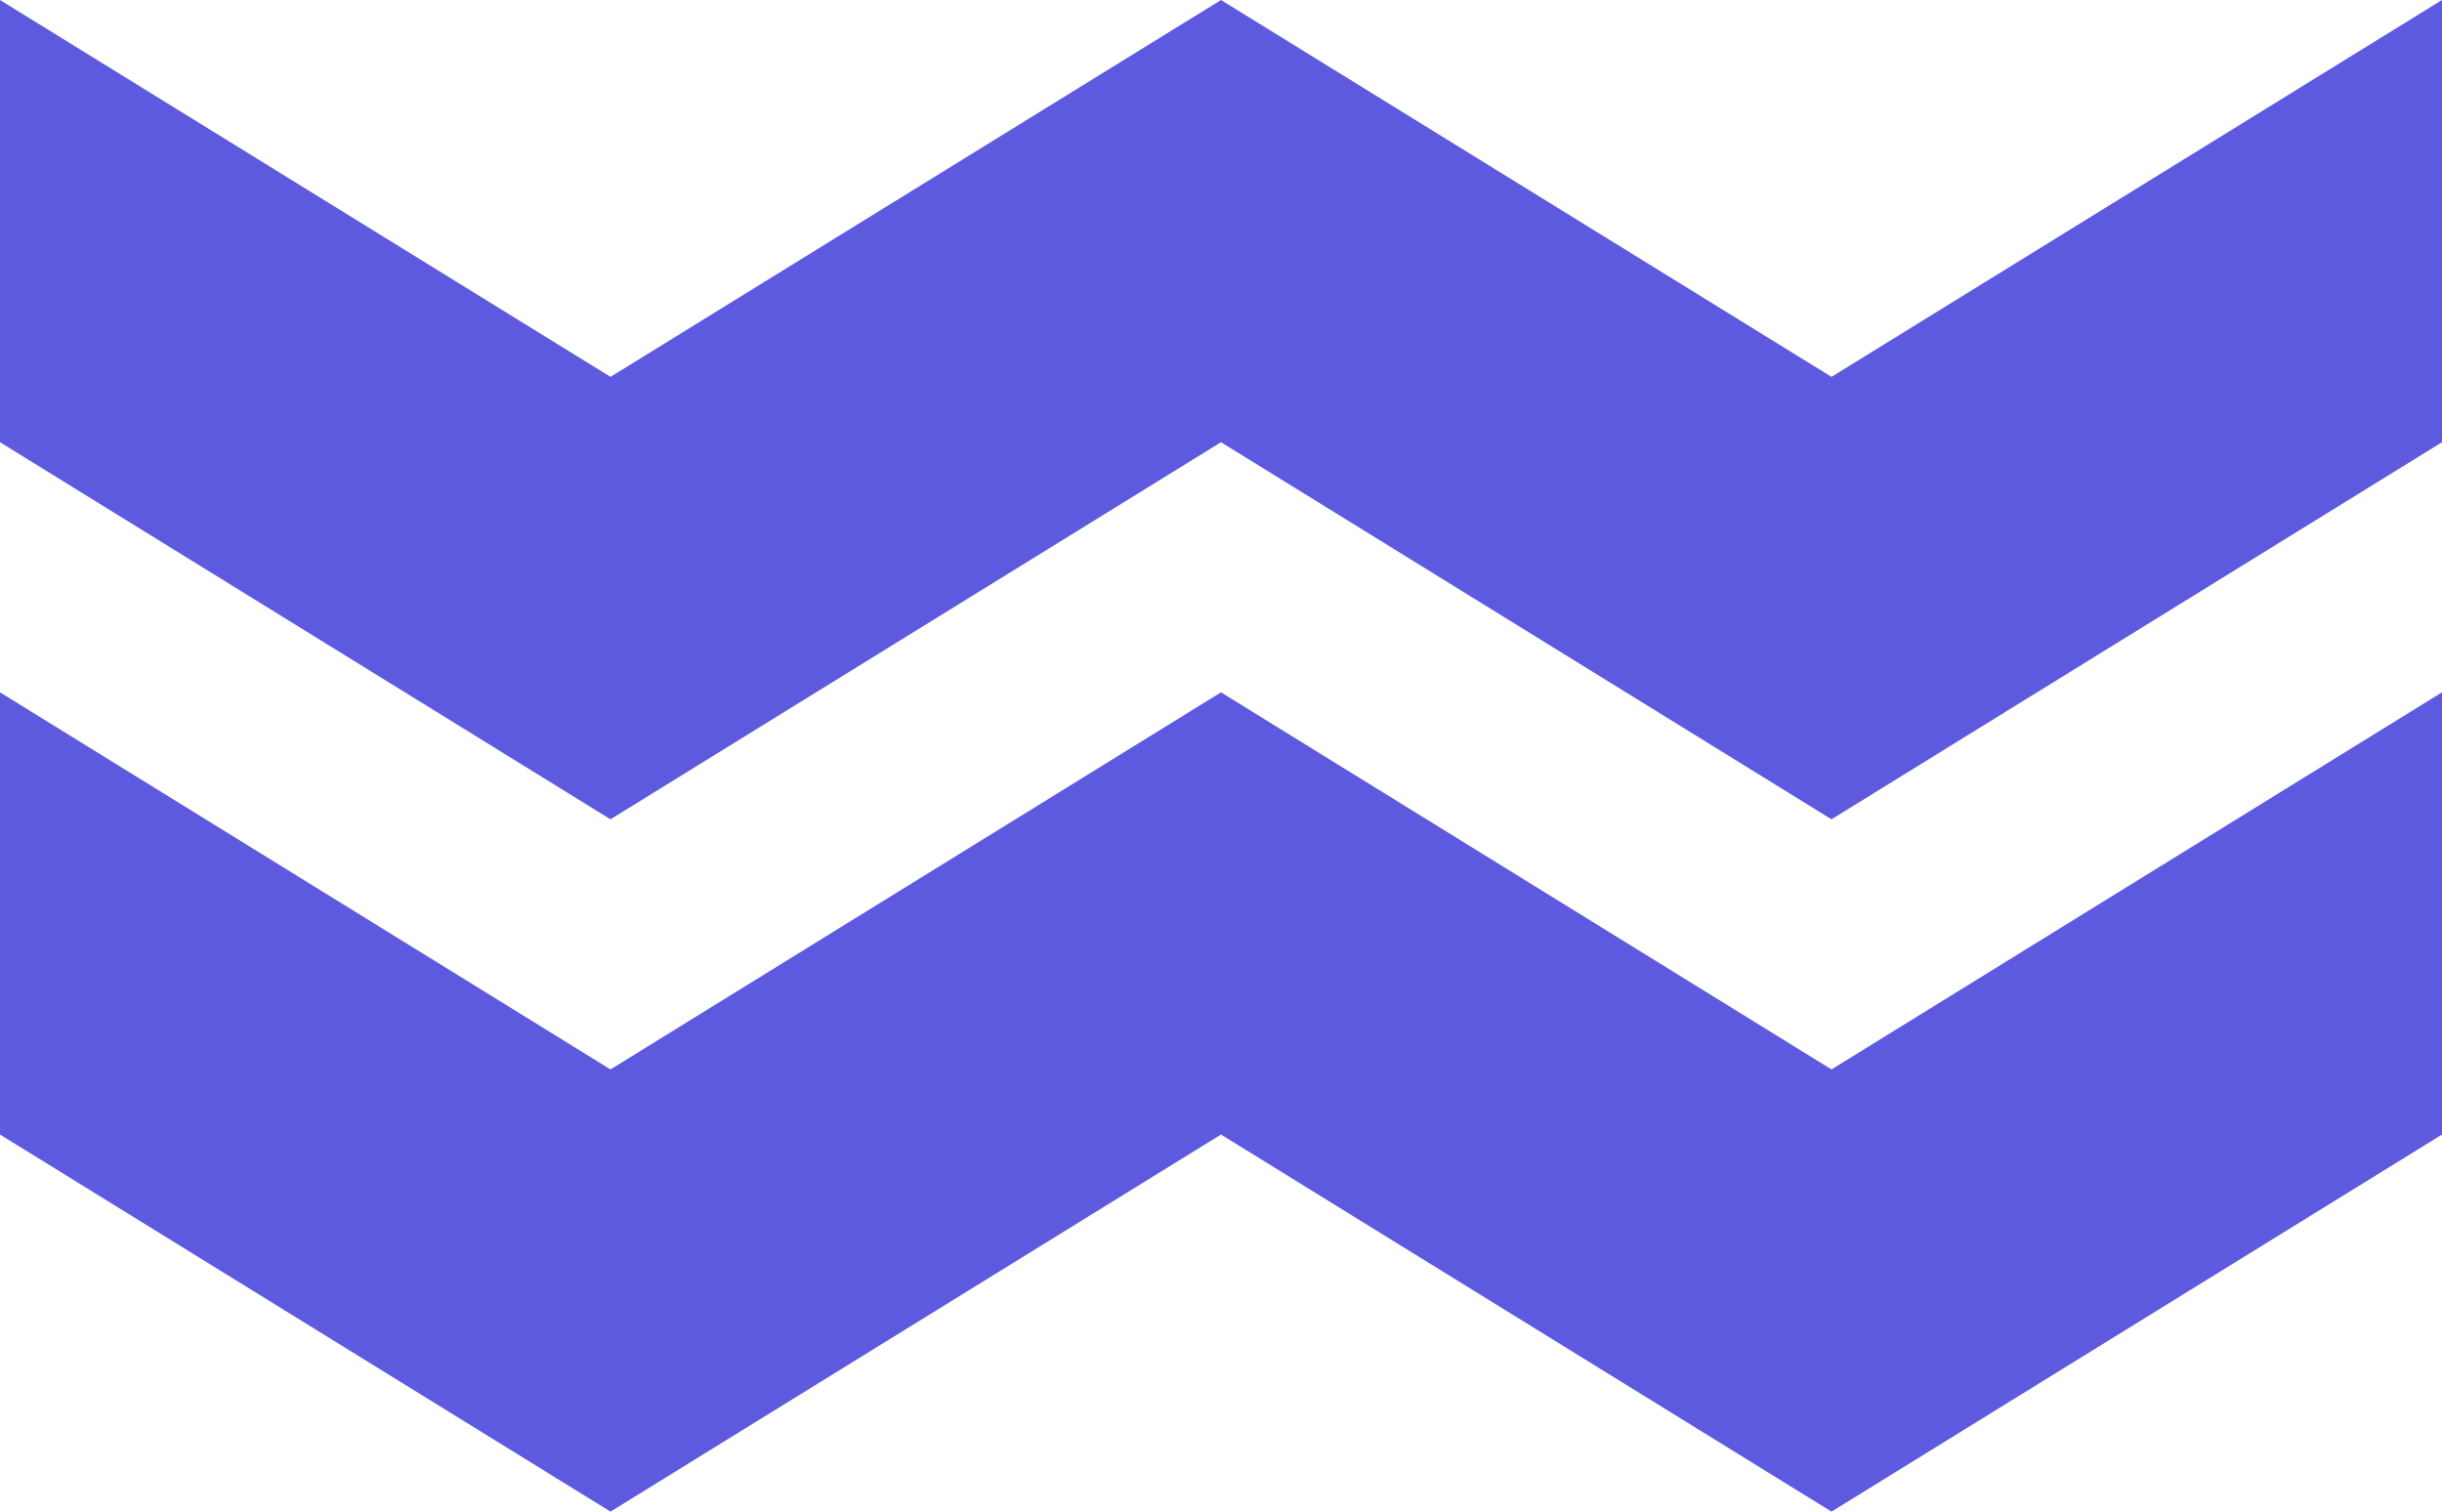 <?xml version="1.0" encoding="UTF-8"?> <svg xmlns="http://www.w3.org/2000/svg" width="21" height="13" viewBox="0 0 21 13" fill="none"><path fill-rule="evenodd" clip-rule="evenodd" d="M10.5 0L15.75 3.241L21 0V3.803L15.75 7.046L10.5 3.803L5.25 7.046L0 3.803V0L5.25 3.241L10.5 0ZM5.25 9.197L10.5 5.954L15.75 9.197L21 5.954V9.757L15.75 13L10.5 9.757L5.25 13L0 9.757V5.954L5.25 9.197Z" fill="#5D5ADF"></path></svg> 